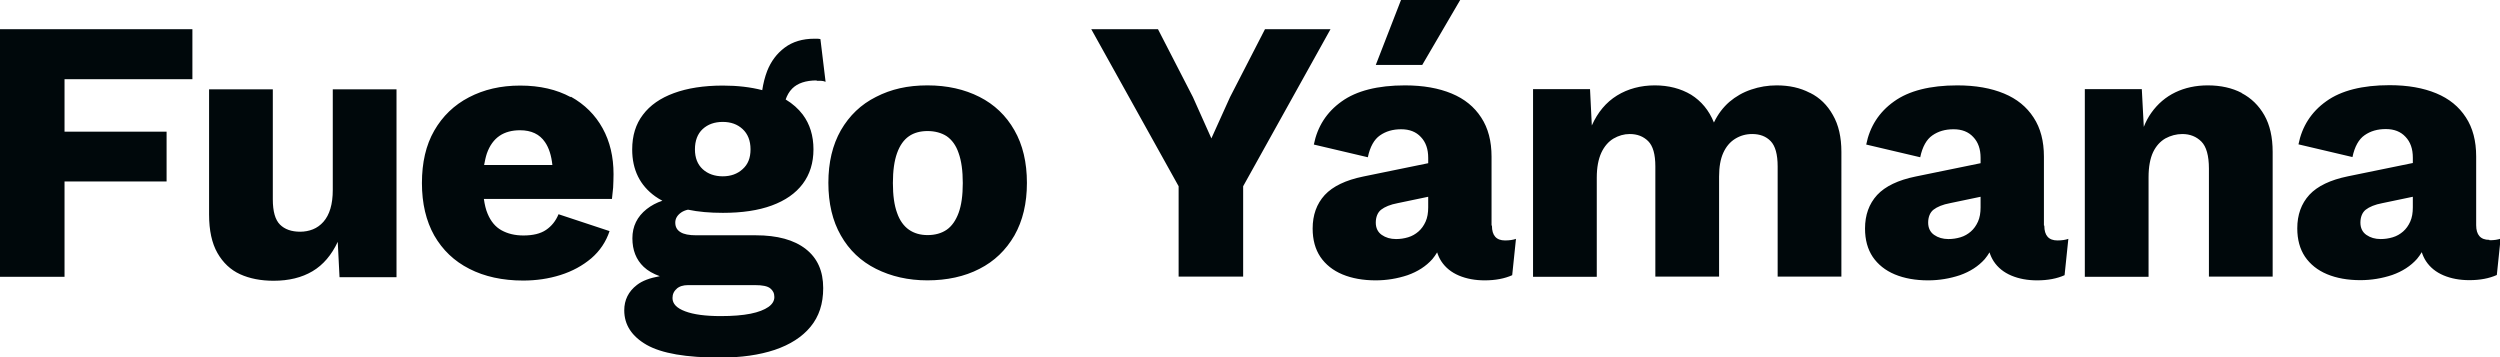 <?xml version="1.0" encoding="UTF-8"?> <svg xmlns="http://www.w3.org/2000/svg" id="Capa_2" viewBox="0 0 125.91 18"><defs><style>.cls-1{fill:#00080b;}</style></defs><g id="Capa_1-2"><path class="cls-1" d="M0,13.94H3.25v-4.8h5.14v-2.51H3.25V3.99h6.44V1.47H0V13.94Zm16.76-4.38c0,.37-.04,.68-.12,.95-.08,.27-.2,.49-.35,.66-.15,.17-.33,.3-.53,.38-.2,.08-.42,.12-.64,.12-.44,0-.78-.12-1.02-.36-.24-.24-.36-.66-.36-1.27V4.5h-3.21v6.31c0,.79,.14,1.44,.42,1.93,.28,.49,.66,.85,1.14,1.07,.48,.22,1.05,.33,1.69,.33,.77,0,1.42-.16,1.96-.48,.54-.32,.96-.82,1.27-1.48l.09,1.78h2.87V4.5h-3.21v5.06Zm11.98-4.67c-.7-.38-1.55-.58-2.54-.58s-1.83,.2-2.58,.59c-.75,.39-1.33,.95-1.75,1.68-.42,.73-.62,1.61-.62,2.64s.21,1.91,.62,2.64c.42,.73,1,1.29,1.77,1.68,.76,.39,1.67,.59,2.71,.59,.65,0,1.28-.09,1.88-.28,.6-.19,1.11-.47,1.55-.84,.43-.37,.74-.83,.92-1.37l-2.57-.85c-.14,.34-.35,.6-.63,.79-.28,.19-.66,.28-1.14,.28-.43,0-.79-.09-1.1-.26s-.54-.45-.7-.83c-.09-.21-.15-.46-.19-.75h6.45c.02-.15,.04-.34,.06-.57,.01-.23,.02-.45,.02-.68,0-.87-.18-1.64-.55-2.31-.37-.67-.9-1.2-1.6-1.59Zm-4.36,3.43c.04-.21,.08-.41,.14-.59,.14-.4,.36-.7,.64-.89,.28-.19,.63-.28,1.03-.28,.57,0,.99,.2,1.26,.6,.2,.29,.32,.68,.37,1.15h-3.45Zm16.74-4.25c.08,0,.15,0,.23,0,.08,0,.15,.02,.23,.05l-.26-2.15c-.05-.01-.1-.02-.16-.02h-.14c-.6,0-1.1,.15-1.5,.45-.4,.3-.69,.69-.88,1.17-.12,.31-.2,.64-.25,.97-.58-.15-1.24-.23-1.98-.23-.97,0-1.79,.13-2.47,.38-.68,.25-1.2,.61-1.56,1.09-.36,.47-.54,1.05-.54,1.75,0,1.02,.39,1.81,1.16,2.36,.11,.08,.23,.15,.36,.22-.3,.1-.56,.24-.79,.42-.48,.38-.72,.87-.72,1.47s.19,1.08,.57,1.44c.21,.2,.48,.35,.81,.47-.5,.09-.88,.23-1.15,.44-.43,.33-.64,.76-.64,1.28,0,.73,.38,1.31,1.13,1.74,.76,.43,1.99,.64,3.7,.64,1.06,0,1.97-.13,2.75-.39,.77-.26,1.38-.65,1.8-1.16,.43-.52,.64-1.16,.64-1.95,0-.86-.29-1.51-.88-1.97-.59-.46-1.43-.69-2.52-.69h-3c-.35,0-.62-.05-.79-.16-.18-.11-.26-.27-.26-.48,0-.2,.1-.37,.3-.51,.09-.06,.2-.11,.34-.14,.52,.11,1.1,.16,1.76,.16,.96,0,1.78-.12,2.46-.37,.68-.25,1.2-.61,1.56-1.09,.36-.48,.54-1.06,.54-1.74s-.18-1.27-.54-1.75c-.22-.29-.51-.55-.86-.76,.07-.2,.17-.39,.33-.55,.27-.27,.68-.41,1.24-.41Zm-7.05,10.48c.14-.13,.34-.19,.58-.19h3.38c.37,0,.62,.05,.76,.16,.14,.11,.21,.25,.21,.44s-.1,.36-.3,.5c-.2,.14-.5,.26-.9,.34-.4,.08-.9,.12-1.5,.12-.77,0-1.37-.08-1.79-.24-.43-.16-.64-.38-.64-.67,0-.19,.07-.35,.22-.47Zm3.33-6.03c-.26,.24-.6,.36-1,.36s-.75-.12-1.01-.36c-.26-.24-.39-.57-.39-1s.13-.78,.39-1.02c.26-.24,.6-.36,1.01-.36s.74,.12,1,.36c.26,.24,.4,.58,.4,1.02s-.13,.76-.4,1Zm11.93-3.64c-.75-.38-1.62-.58-2.62-.58s-1.83,.19-2.59,.58c-.76,.38-1.34,.94-1.77,1.68-.42,.74-.63,1.62-.63,2.65s.21,1.92,.63,2.65c.42,.74,1.01,1.3,1.77,1.68,.76,.38,1.62,.58,2.59,.58s1.87-.19,2.62-.58c.75-.38,1.33-.94,1.76-1.68,.42-.74,.63-1.62,.63-2.65s-.21-1.92-.63-2.65c-.42-.74-1.01-1.3-1.76-1.68Zm-1.05,5.84c-.14,.38-.34,.67-.6,.85-.26,.18-.59,.27-.96,.27s-.68-.09-.94-.27c-.26-.18-.47-.47-.6-.85-.14-.38-.21-.88-.21-1.5s.07-1.12,.21-1.51c.14-.39,.34-.67,.6-.85,.26-.18,.58-.26,.94-.26s.7,.09,.96,.26c.26,.18,.47,.46,.6,.85,.14,.39,.21,.89,.21,1.51s-.07,1.12-.21,1.5ZM63.71,1.47l-1.76,3.42-.94,2.08-.93-2.08-1.76-3.42h-3.36l4.4,7.91v4.55h3.25v-4.55l4.4-7.91h-3.31Zm11.41,9.88v-3.46c0-.78-.17-1.44-.52-1.97-.35-.54-.84-.94-1.49-1.21-.65-.27-1.43-.41-2.35-.41-1.37,0-2.44,.27-3.19,.81-.76,.54-1.22,1.27-1.4,2.17l2.72,.64c.11-.53,.32-.9,.61-1.1,.3-.21,.65-.31,1.07-.31s.75,.13,.99,.39c.25,.26,.37,.61,.37,1.05v.27l-3.27,.67c-.88,.18-1.53,.49-1.94,.93-.41,.45-.61,1.01-.61,1.69,0,.57,.13,1.04,.39,1.43,.26,.38,.63,.68,1.11,.88,.48,.2,1.04,.3,1.68,.3,.55,0,1.09-.09,1.6-.26,.51-.18,.93-.45,1.25-.81,.09-.11,.17-.22,.24-.34,.05,.16,.12,.31,.21,.45,.21,.32,.51,.56,.89,.72,.38,.16,.81,.24,1.3,.24,.54,0,1-.09,1.38-.26l.19-1.83c-.14,.05-.32,.08-.55,.08-.44,0-.66-.25-.66-.74Zm-3.19-.91c0,.28-.04,.52-.13,.72-.09,.2-.21,.37-.36,.5s-.32,.23-.52,.29c-.2,.06-.4,.09-.61,.09-.28,0-.52-.07-.72-.21-.2-.14-.3-.35-.3-.62s.09-.51,.27-.65c.18-.14,.46-.26,.84-.33l1.53-.32v.53Zm1.61-10.44h-2.98l-1.27,3.27h2.34l1.91-3.27Zm17.6,4.67c-.48-.25-1.03-.37-1.66-.37-.44,0-.87,.07-1.28,.21-.42,.14-.78,.35-1.1,.62-.32,.28-.58,.62-.78,1.04-.25-.62-.64-1.08-1.15-1.4-.52-.31-1.13-.47-1.83-.47s-1.35,.17-1.9,.51c-.55,.34-.97,.84-1.27,1.51l-.09-1.83h-2.87V13.94h3.21v-4.99c0-.52,.08-.93,.23-1.26,.15-.32,.36-.56,.61-.71,.26-.15,.53-.23,.82-.23,.38,0,.69,.12,.93,.36,.24,.24,.36,.66,.36,1.27v5.55h3.21v-5.04c0-.48,.07-.88,.21-1.19,.14-.31,.34-.55,.6-.71,.26-.16,.54-.24,.86-.24,.39,0,.7,.12,.93,.36,.23,.24,.35,.66,.35,1.27v5.55h3.21V7.65c0-.74-.14-1.36-.43-1.86-.28-.5-.66-.87-1.14-1.11Zm11.8,6.68v-3.46c0-.78-.17-1.44-.52-1.97-.35-.54-.84-.94-1.49-1.21-.65-.27-1.43-.41-2.35-.41-1.37,0-2.44,.27-3.19,.81-.76,.54-1.22,1.27-1.4,2.17l2.72,.64c.11-.53,.32-.9,.61-1.1,.3-.21,.65-.31,1.07-.31s.75,.13,.99,.39c.25,.26,.37,.61,.37,1.05v.27l-3.27,.67c-.88,.18-1.53,.49-1.94,.93-.41,.45-.61,1.01-.61,1.69,0,.57,.13,1.04,.39,1.43,.26,.38,.63,.68,1.11,.88,.48,.2,1.04,.3,1.68,.3,.55,0,1.09-.09,1.6-.26,.51-.18,.93-.45,1.25-.81,.09-.11,.17-.22,.24-.34,.05,.16,.12,.31,.21,.45,.21,.32,.51,.56,.89,.72,.38,.16,.81,.24,1.3,.24,.54,0,1-.09,1.38-.26l.19-1.83c-.14,.05-.32,.08-.55,.08-.44,0-.66-.25-.66-.74Zm-3.19-.91c0,.28-.04,.52-.13,.72-.09,.2-.21,.37-.36,.5s-.32,.23-.52,.29c-.2,.06-.4,.09-.61,.09-.28,0-.52-.07-.72-.21-.2-.14-.3-.35-.3-.62s.09-.51,.27-.65c.18-.14,.46-.26,.84-.33l1.53-.32v.53Zm13.15-5.76c-.48-.25-1.05-.38-1.71-.38-.6,0-1.15,.12-1.63,.35-.48,.23-.89,.58-1.21,1.03-.15,.21-.28,.45-.38,.71l-.1-1.9h-2.87V13.94h3.21v-5.01c0-.53,.08-.95,.23-1.27,.15-.31,.36-.54,.62-.69,.26-.14,.55-.22,.85-.22,.39,0,.71,.13,.96,.38,.25,.25,.38,.71,.38,1.36v5.44h3.21V7.65c0-.74-.14-1.36-.42-1.85-.28-.49-.66-.86-1.14-1.11Zm12.47,7.4c-.44,0-.66-.25-.66-.74v-3.46c0-.78-.17-1.44-.52-1.97-.35-.54-.84-.94-1.49-1.21-.65-.27-1.43-.41-2.35-.41-1.37,0-2.44,.27-3.19,.81-.76,.54-1.22,1.27-1.4,2.17l2.72,.64c.11-.53,.32-.9,.61-1.1,.3-.21,.65-.31,1.07-.31s.75,.13,.99,.39c.25,.26,.37,.61,.37,1.05v.27l-3.27,.67c-.88,.18-1.53,.49-1.94,.93-.41,.45-.61,1.01-.61,1.69,0,.57,.13,1.04,.39,1.43,.26,.38,.63,.68,1.11,.88,.48,.2,1.04,.3,1.68,.3,.55,0,1.09-.09,1.6-.26,.51-.18,.93-.45,1.25-.81,.09-.11,.17-.22,.24-.34,.05,.16,.12,.31,.21,.45,.21,.32,.51,.56,.89,.72,.38,.16,.81,.24,1.3,.24,.54,0,1-.09,1.38-.26l.19-1.83c-.14,.05-.32,.08-.55,.08Zm-3.85-1.64c0,.28-.04,.52-.13,.72-.09,.2-.21,.37-.36,.5-.15,.13-.32,.23-.52,.29-.2,.06-.4,.09-.61,.09-.28,0-.52-.07-.72-.21-.2-.14-.3-.35-.3-.62s.09-.51,.27-.65c.18-.14,.46-.26,.84-.33l1.53-.32v.53Z"></path></g></svg> 